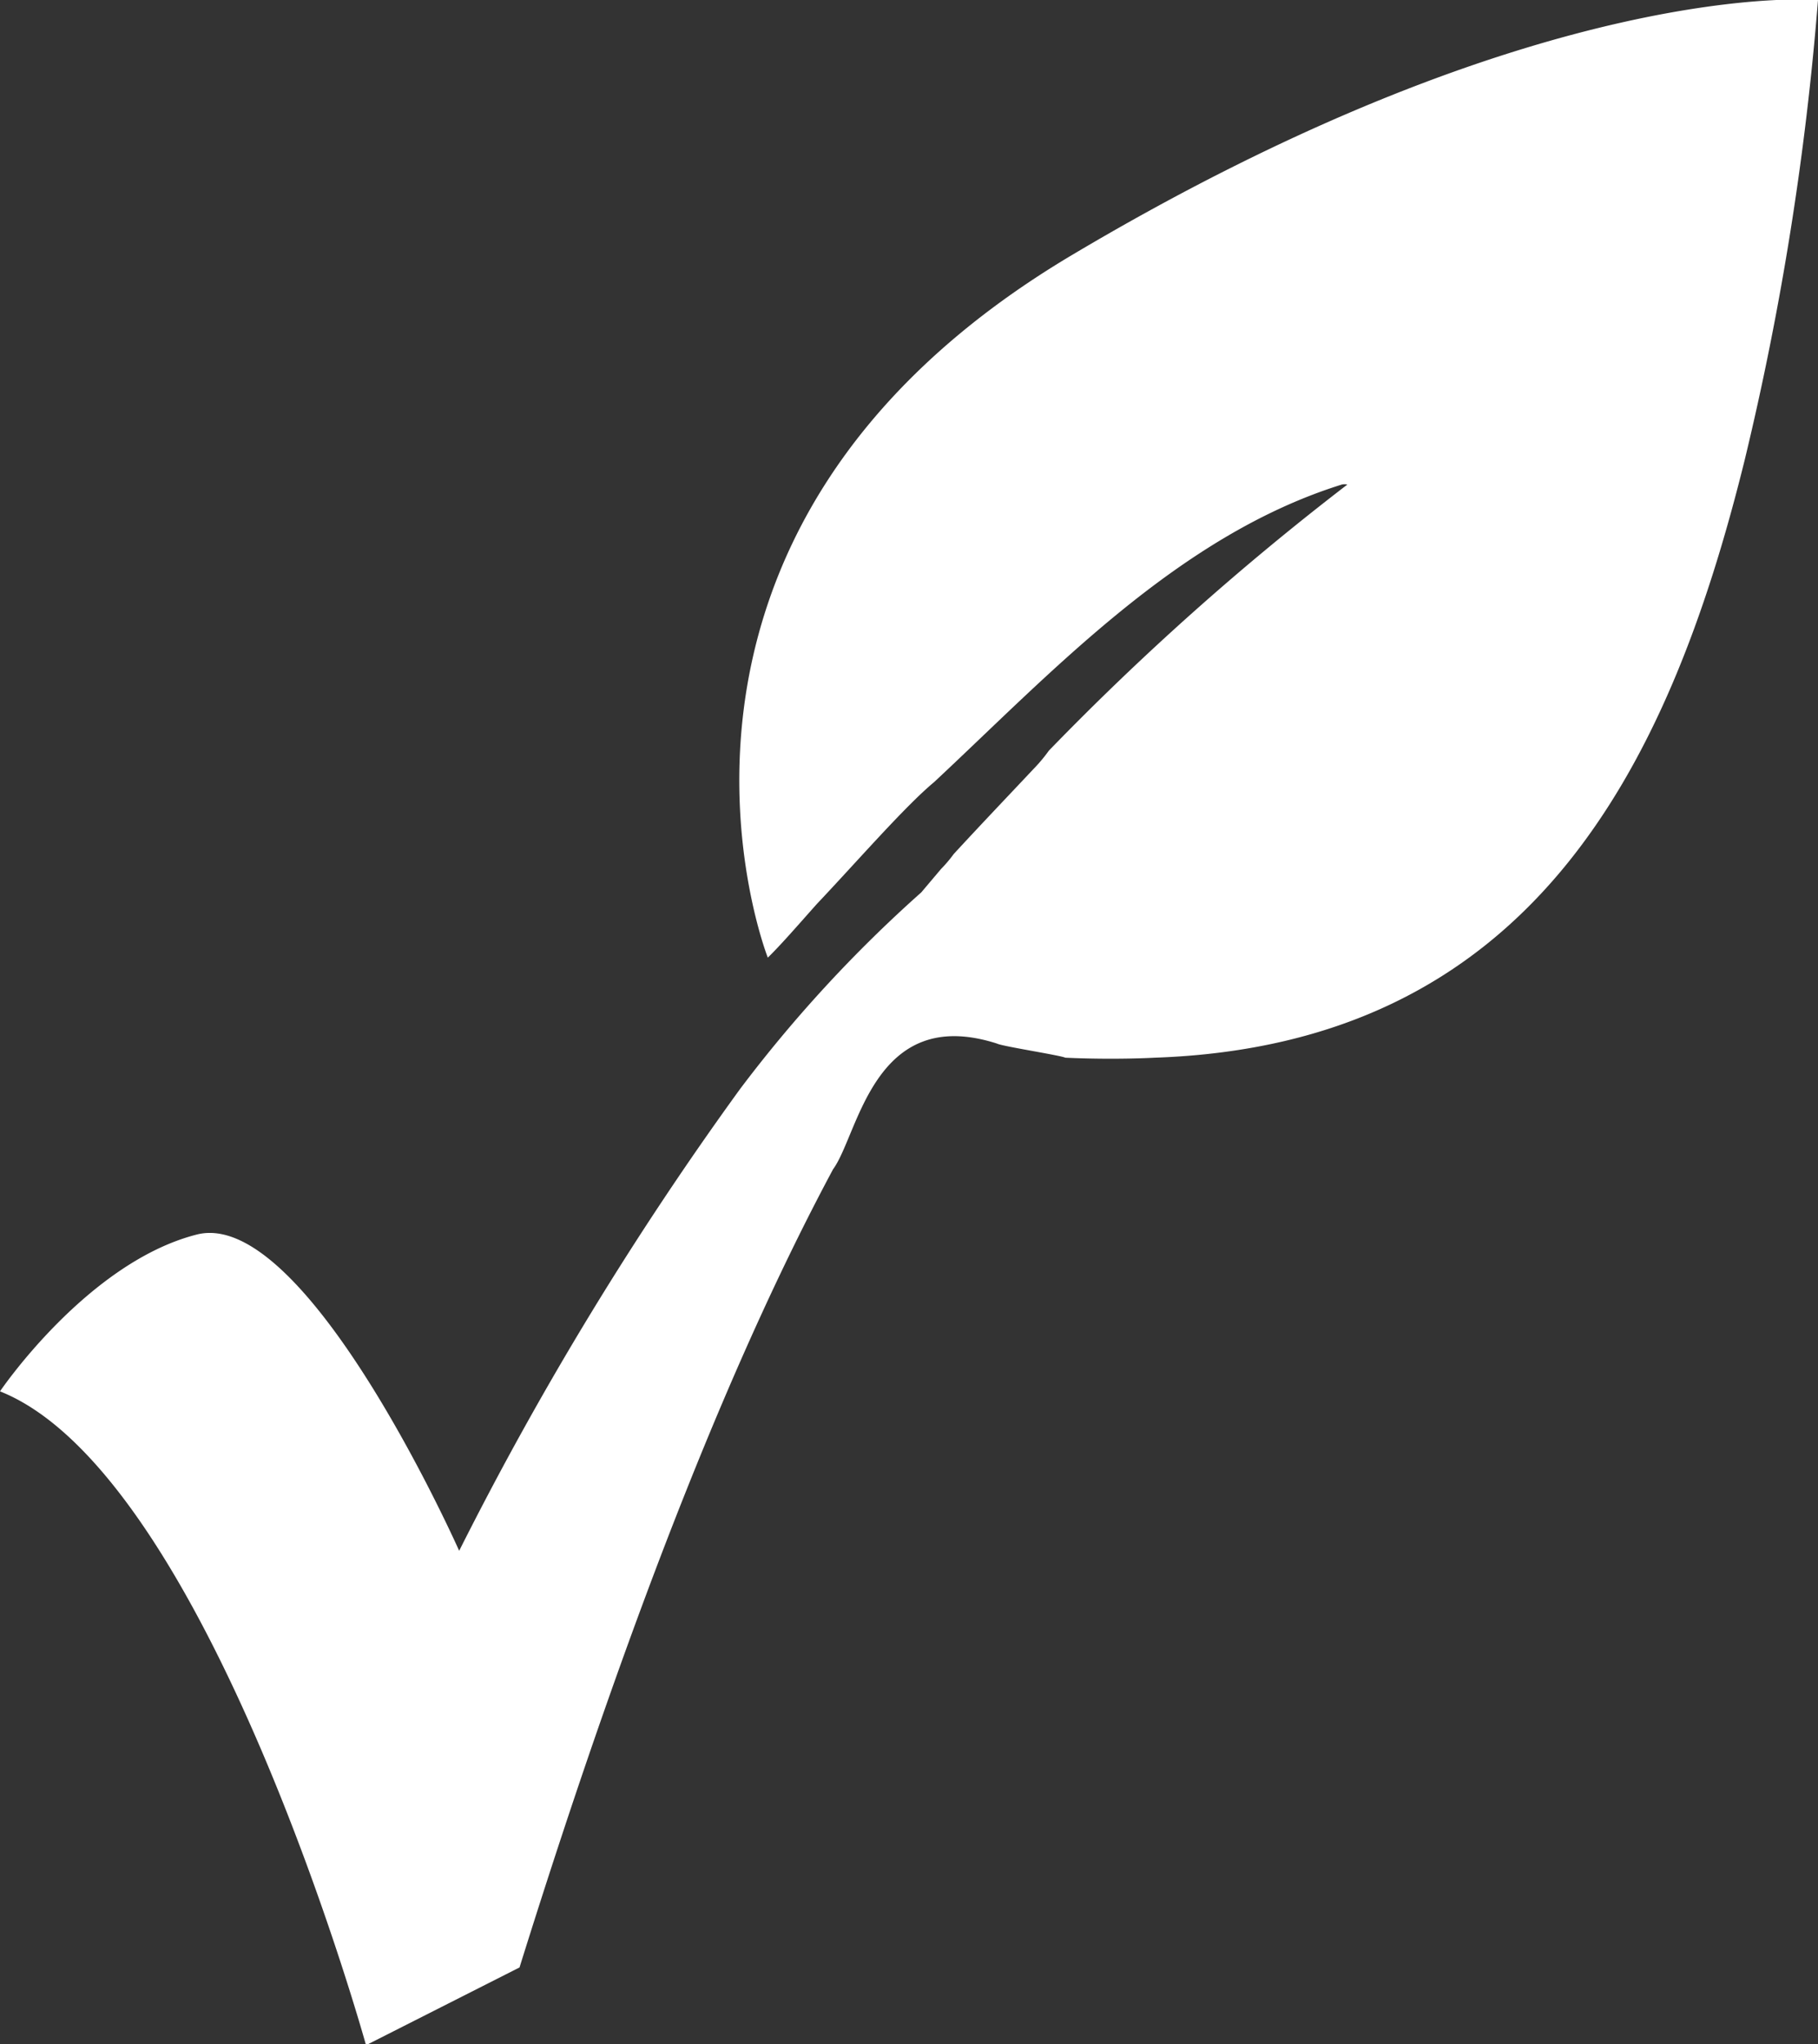 <svg xmlns="http://www.w3.org/2000/svg" viewBox="0 0 55.43 62.31"><rect x="0" y="0" width="55.43" height="62.31" fill="#333333" stroke="none"/><defs><style>.a{fill:#fff;}</style></defs><title>Asset 6</title><path class="a" d="M55.43,0A90.17,90.17,0,0,1,53.2,14c-2.35,9.53-6.59,17.85-18,18.24,0,0-1.2.07-2.72,0-.13-.07-1.94-.35-2.08-.43-3.77-1.21-4.22,2.77-5,3.83-2.83,5.28-6,12.93-9.56,24.33l-4.68,2.37S6.34,44.93,0,42.41c0,0,2.66-3.93,6-4.78s8,9.64,8,9.64A101.82,101.82,0,0,1,22.56,33.2a41.17,41.17,0,0,1,5.53-6l.6-.71a4.14,4.14,0,0,0,.39-.46c.82-.89,1.66-1.77,2.45-2.61a4.77,4.77,0,0,0,.45-.54,83.19,83.19,0,0,1,9.1-8.11.38.38,0,0,0-.17,0c-5,1.56-8.86,5.74-12.43,9.07-.89.74-2.34,2.41-3.58,3.72-.57.64-1.09,1.24-1.49,1.63,0,0-5.07-12.89,9.28-21.42S55.43,0,55.43,0"/></svg>